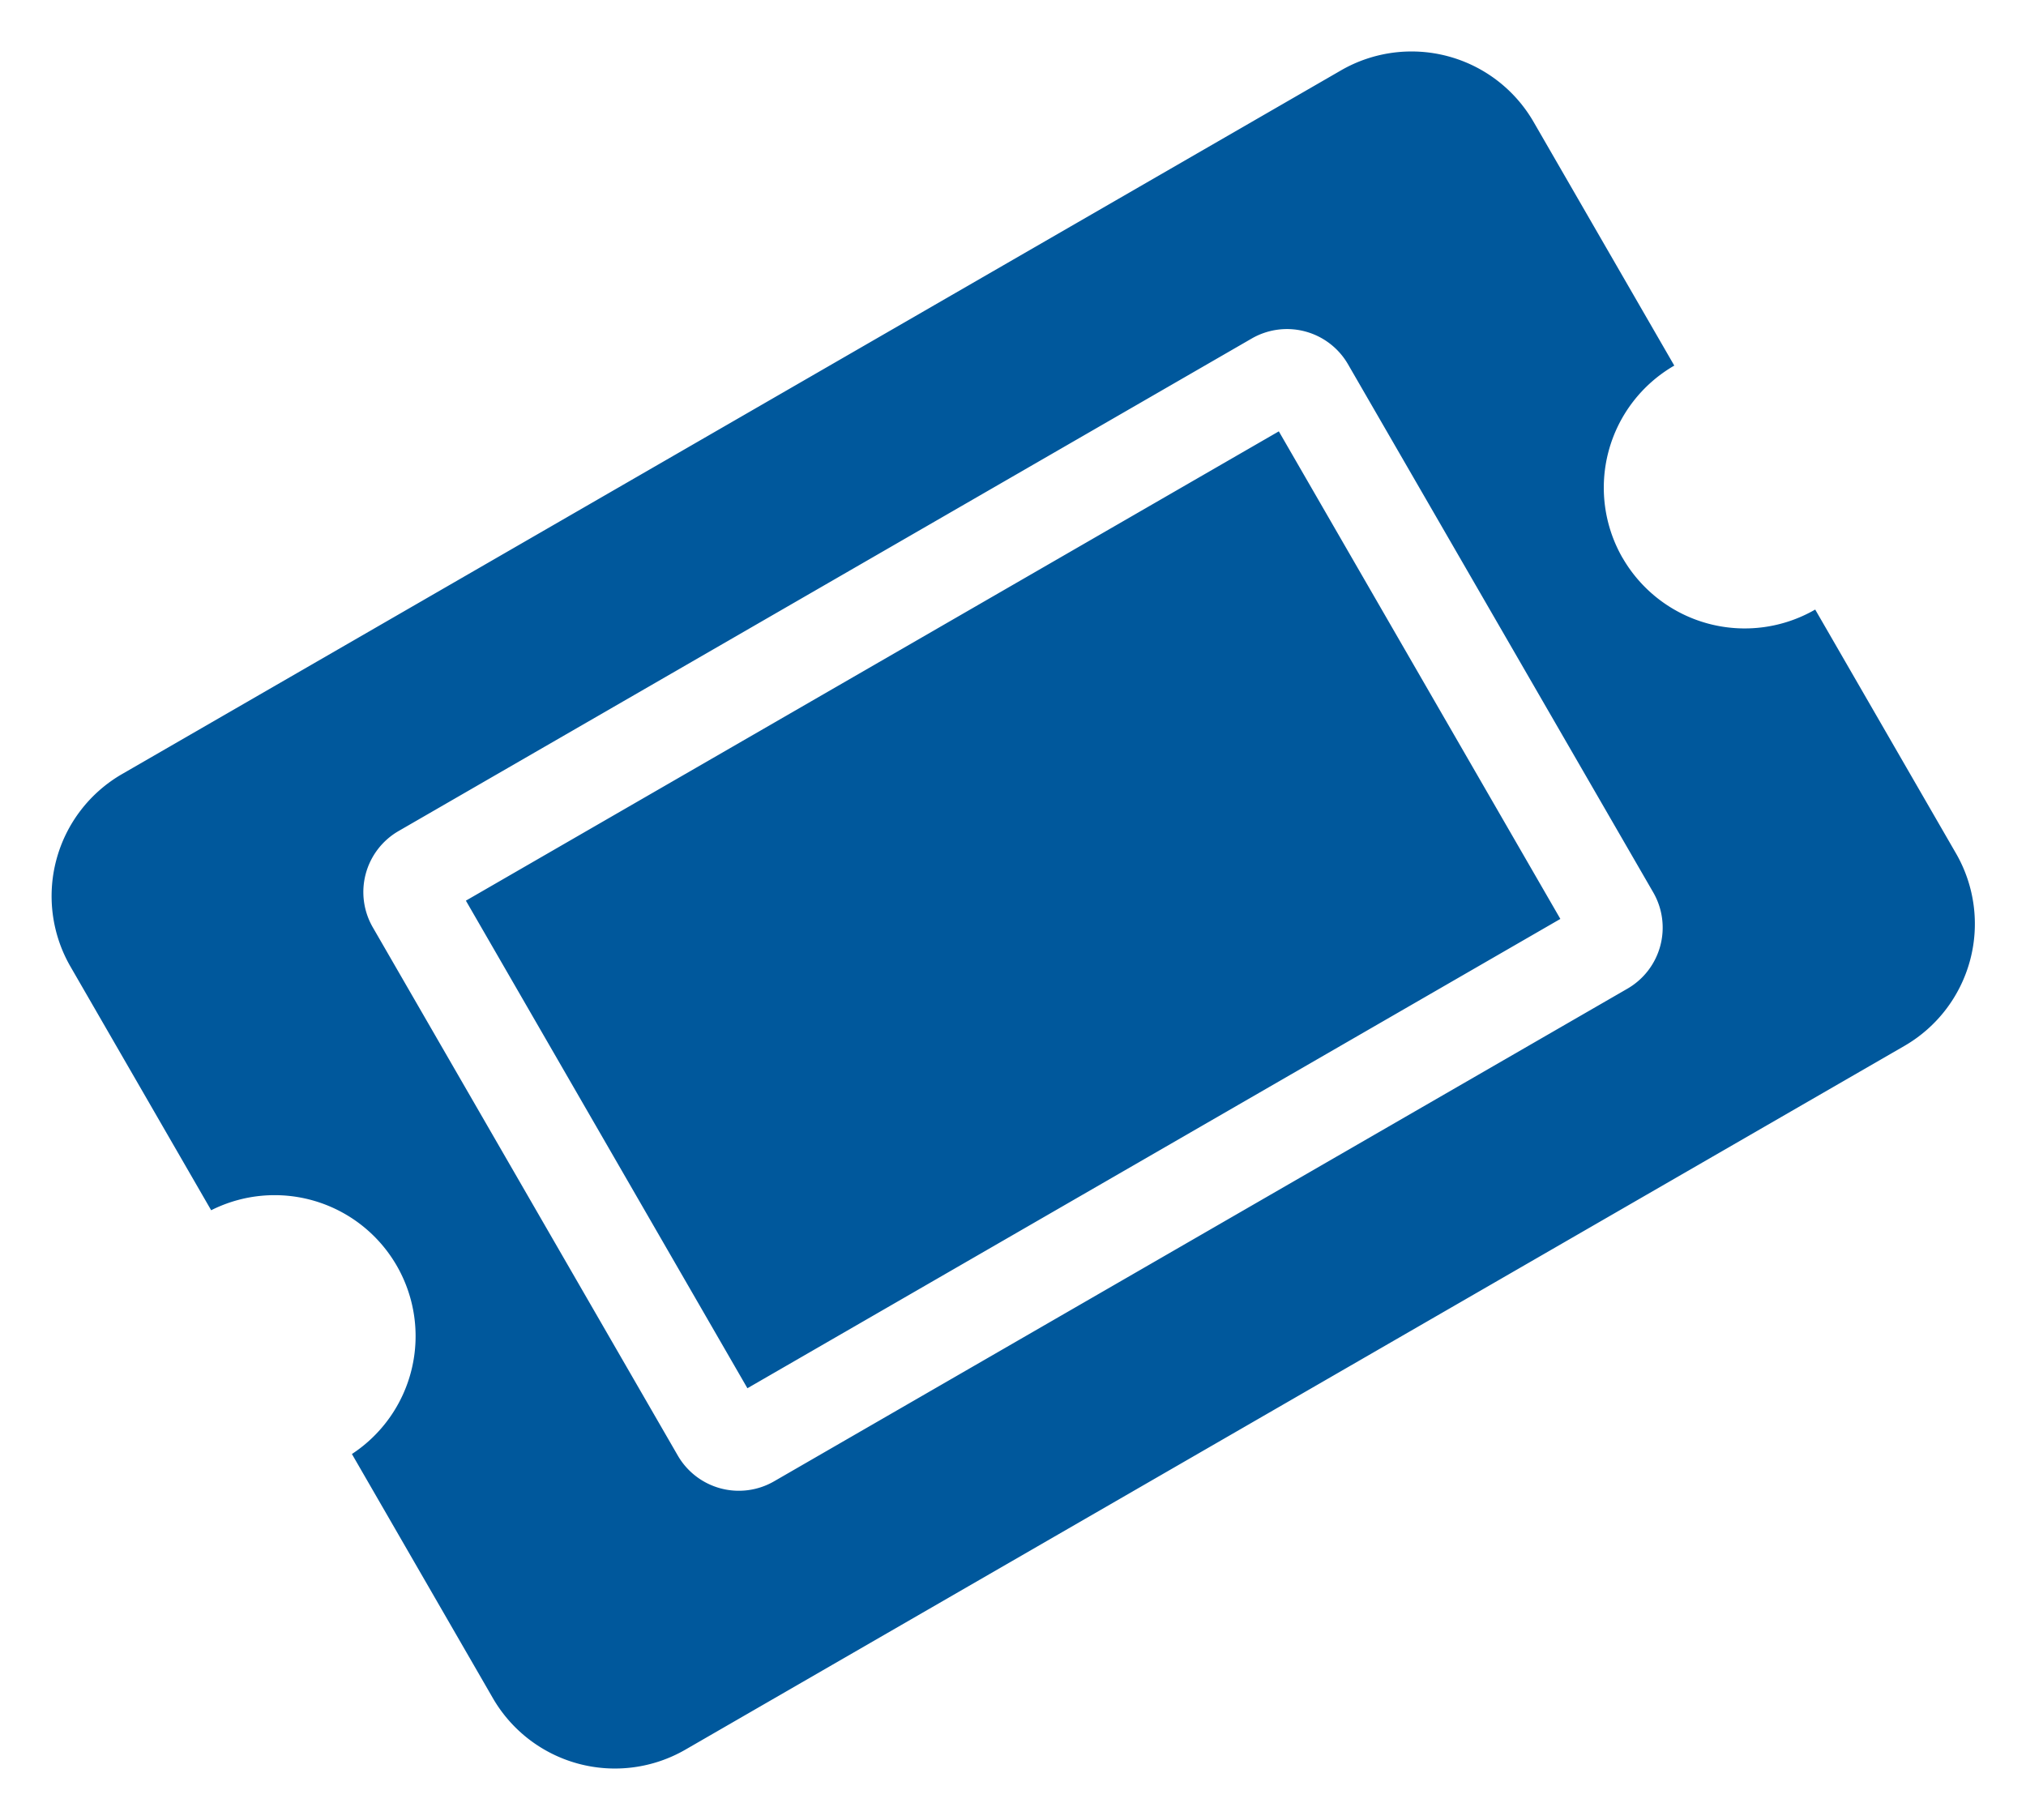 <svg xmlns="http://www.w3.org/2000/svg" width="40.239" height="36.146" viewBox="0 0 40.239 36.146">
  <path id="Pfad_369" data-name="Pfad 369" d="M7.456,5.592H26.1V16.775H7.456Zm23.3,5.592a2.8,2.8,0,0,0,2.8,2.8v5.592a2.8,2.8,0,0,1-2.8,2.8H2.8a2.8,2.8,0,0,1-2.8-2.8V13.979A2.8,2.8,0,0,0,0,8.388V2.8A2.8,2.8,0,0,1,2.8,0H30.755a2.8,2.8,0,0,1,2.8,2.8V8.388A2.8,2.8,0,0,0,30.755,11.184Zm-2.8-6.058a1.4,1.4,0,0,0-1.4-1.4H6.99a1.4,1.4,0,0,0-1.4,1.4V17.241a1.4,1.4,0,0,0,1.4,1.4H26.561a1.4,1.4,0,0,0,1.4-1.4Z" transform="translate(0 16.775) rotate(-30)" fill="#00589c"/>
</svg>